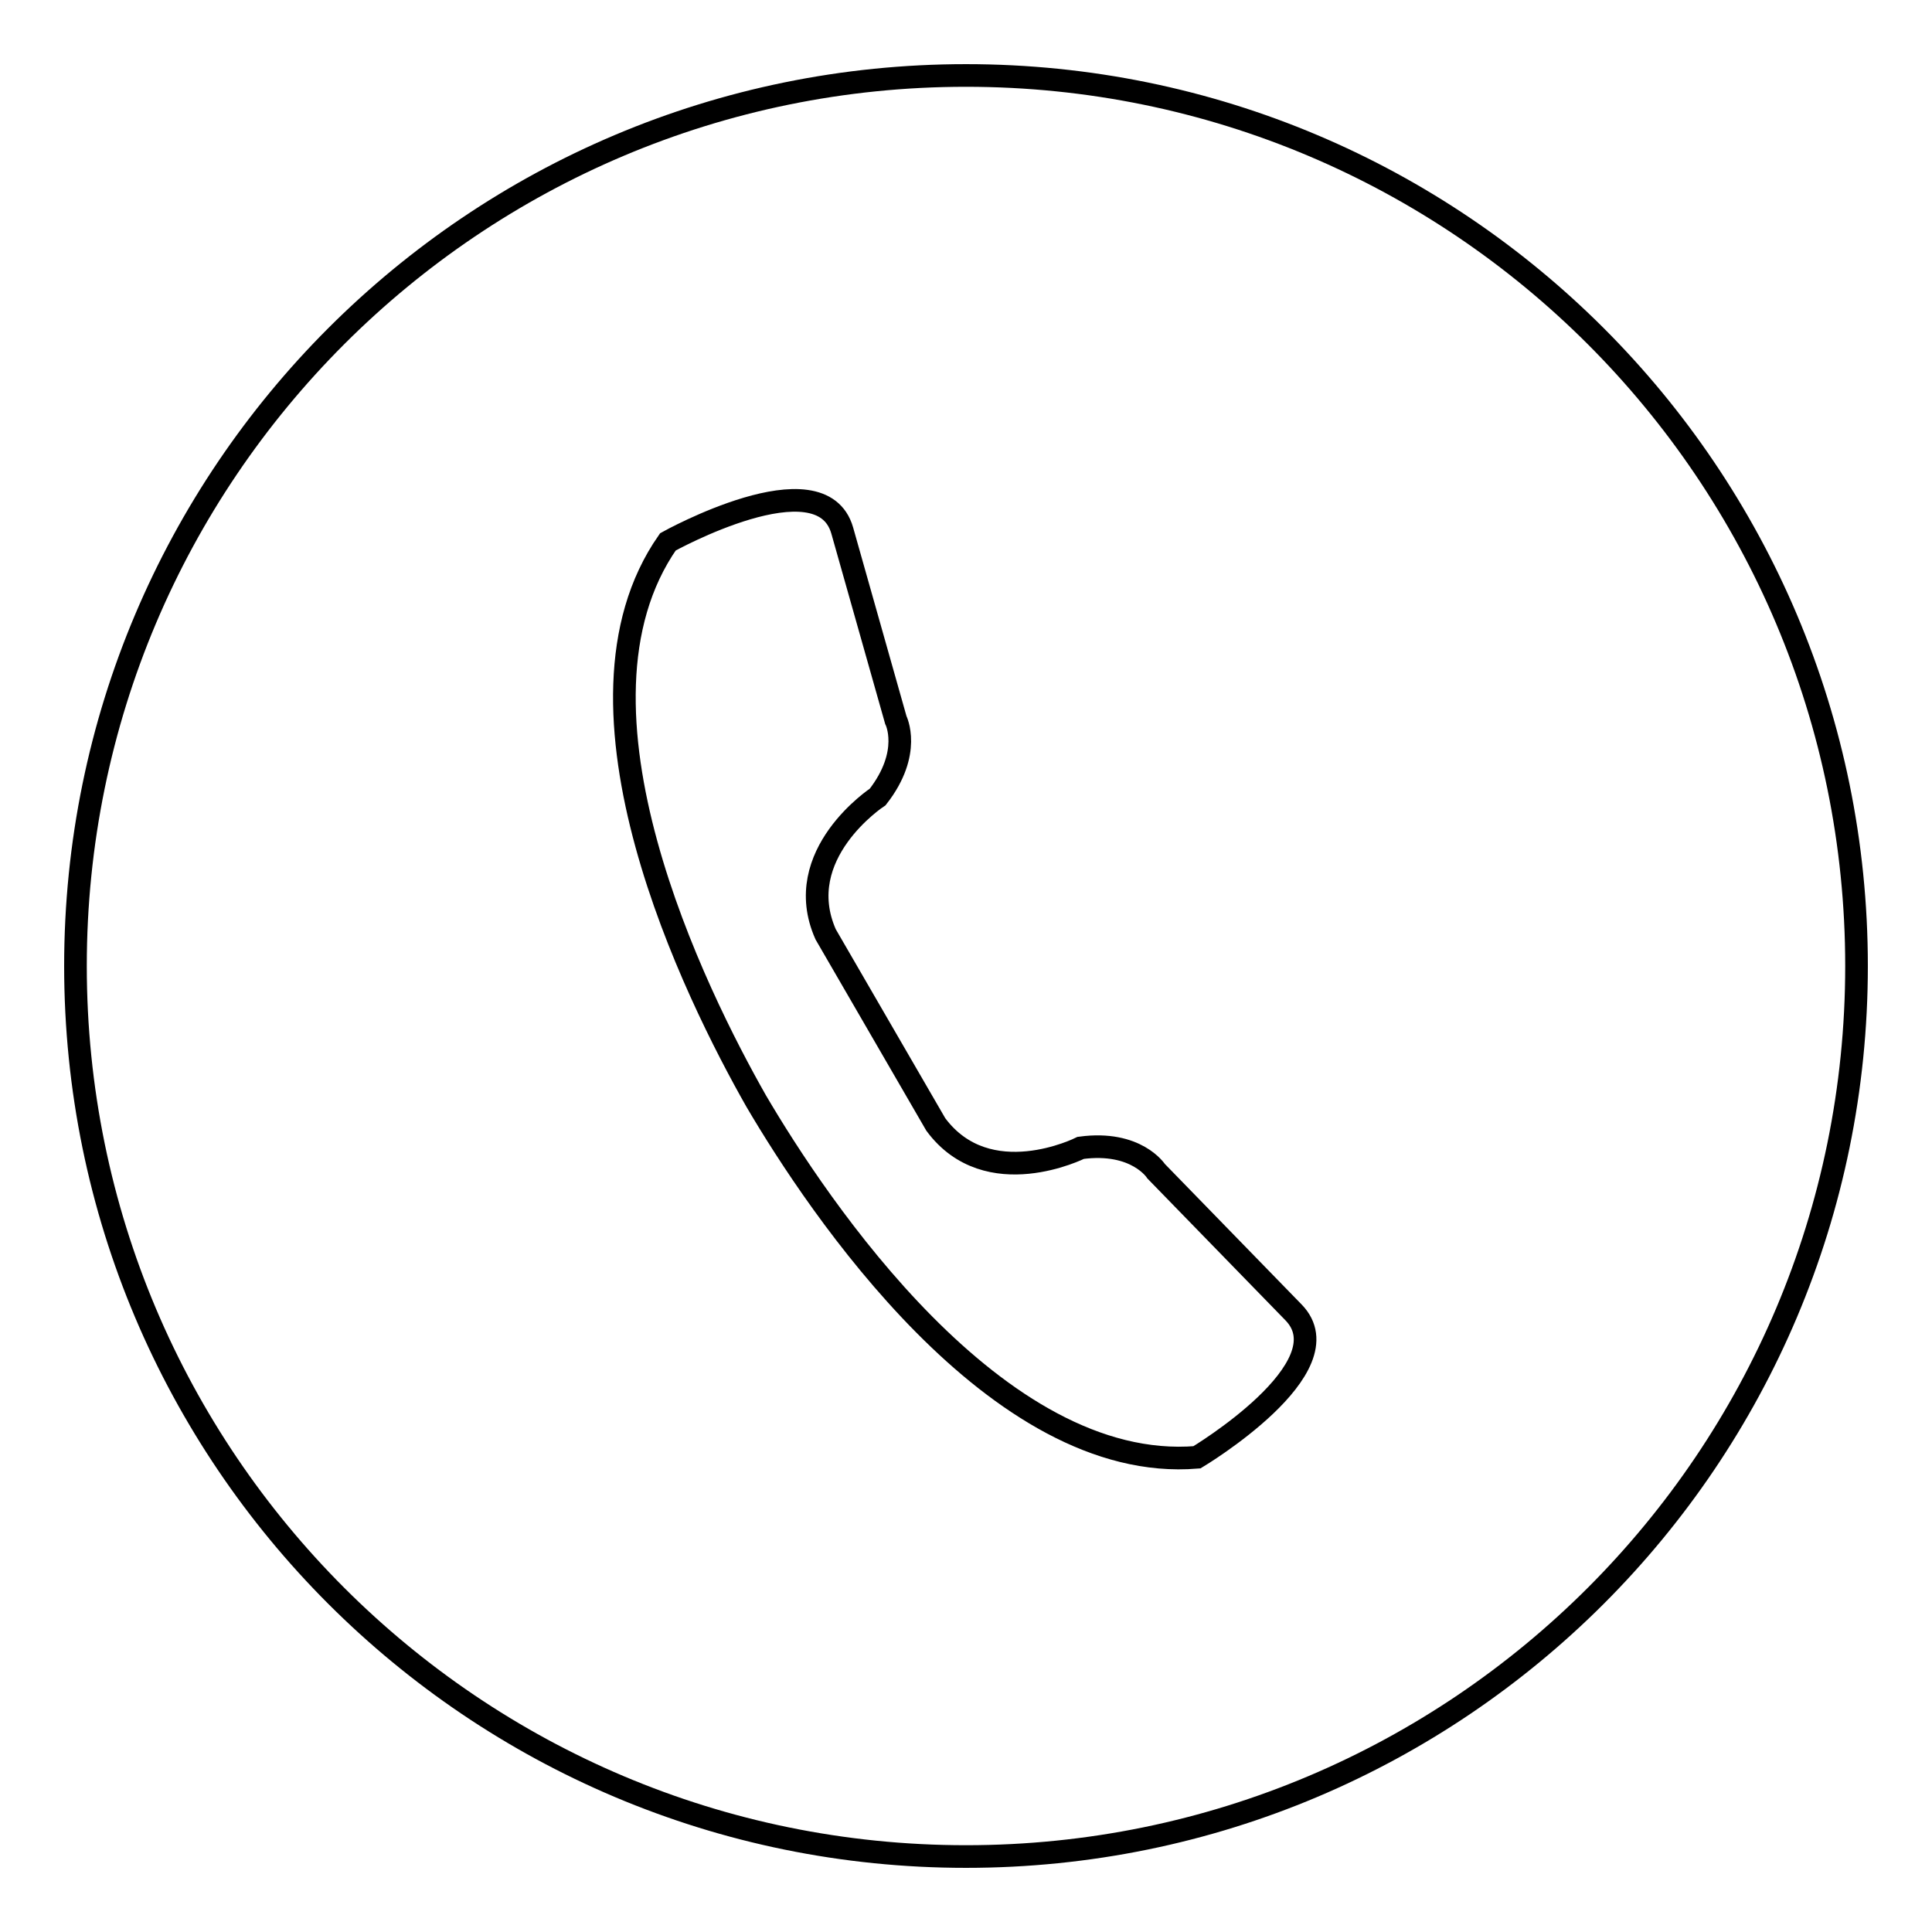 <?xml version="1.0" encoding="utf-8"?>
<!-- Svg Vector Icons : http://www.onlinewebfonts.com/icon -->
<!DOCTYPE svg PUBLIC "-//W3C//DTD SVG 1.1//EN" "http://www.w3.org/Graphics/SVG/1.1/DTD/svg11.dtd">
<svg version="1.1" xmlns="http://www.w3.org/2000/svg" xmlns:xlink="http://www.w3.org/1999/xlink" x="0px" y="0px" viewBox="0 0 256 256" enable-background="new 0 0 256 256" xml:space="preserve">
<g><g><path stroke-width="3" fill-opacity="0" stroke="#000000"  d="M128,10C62.8,10,10,62.8,10,128c0,65.2,52.8,118,118,118c65.2,0,118-52.8,118-118C246,62.8,193.2,10,128,10z M158.6,193.1c-26.6,2.2-50.3-33.4-58.4-47.2c-7.9-13.9-27-52.2-11.7-74.1c0,0,20.3-11.3,23.1-1.5l7.1,25.1c0,0,2.2,4.3-2.4,10.2c0,0-11.6,7.6-6.9,18.2l7.3,12.6l7.3,12.6c6.9,9.3,19.2,3.1,19.2,3.1c7.4-1,10,3.1,10,3.1l18.2,18.7C178.5,181.2,158.6,193.1,158.6,193.1z"/></g></g>
</svg>